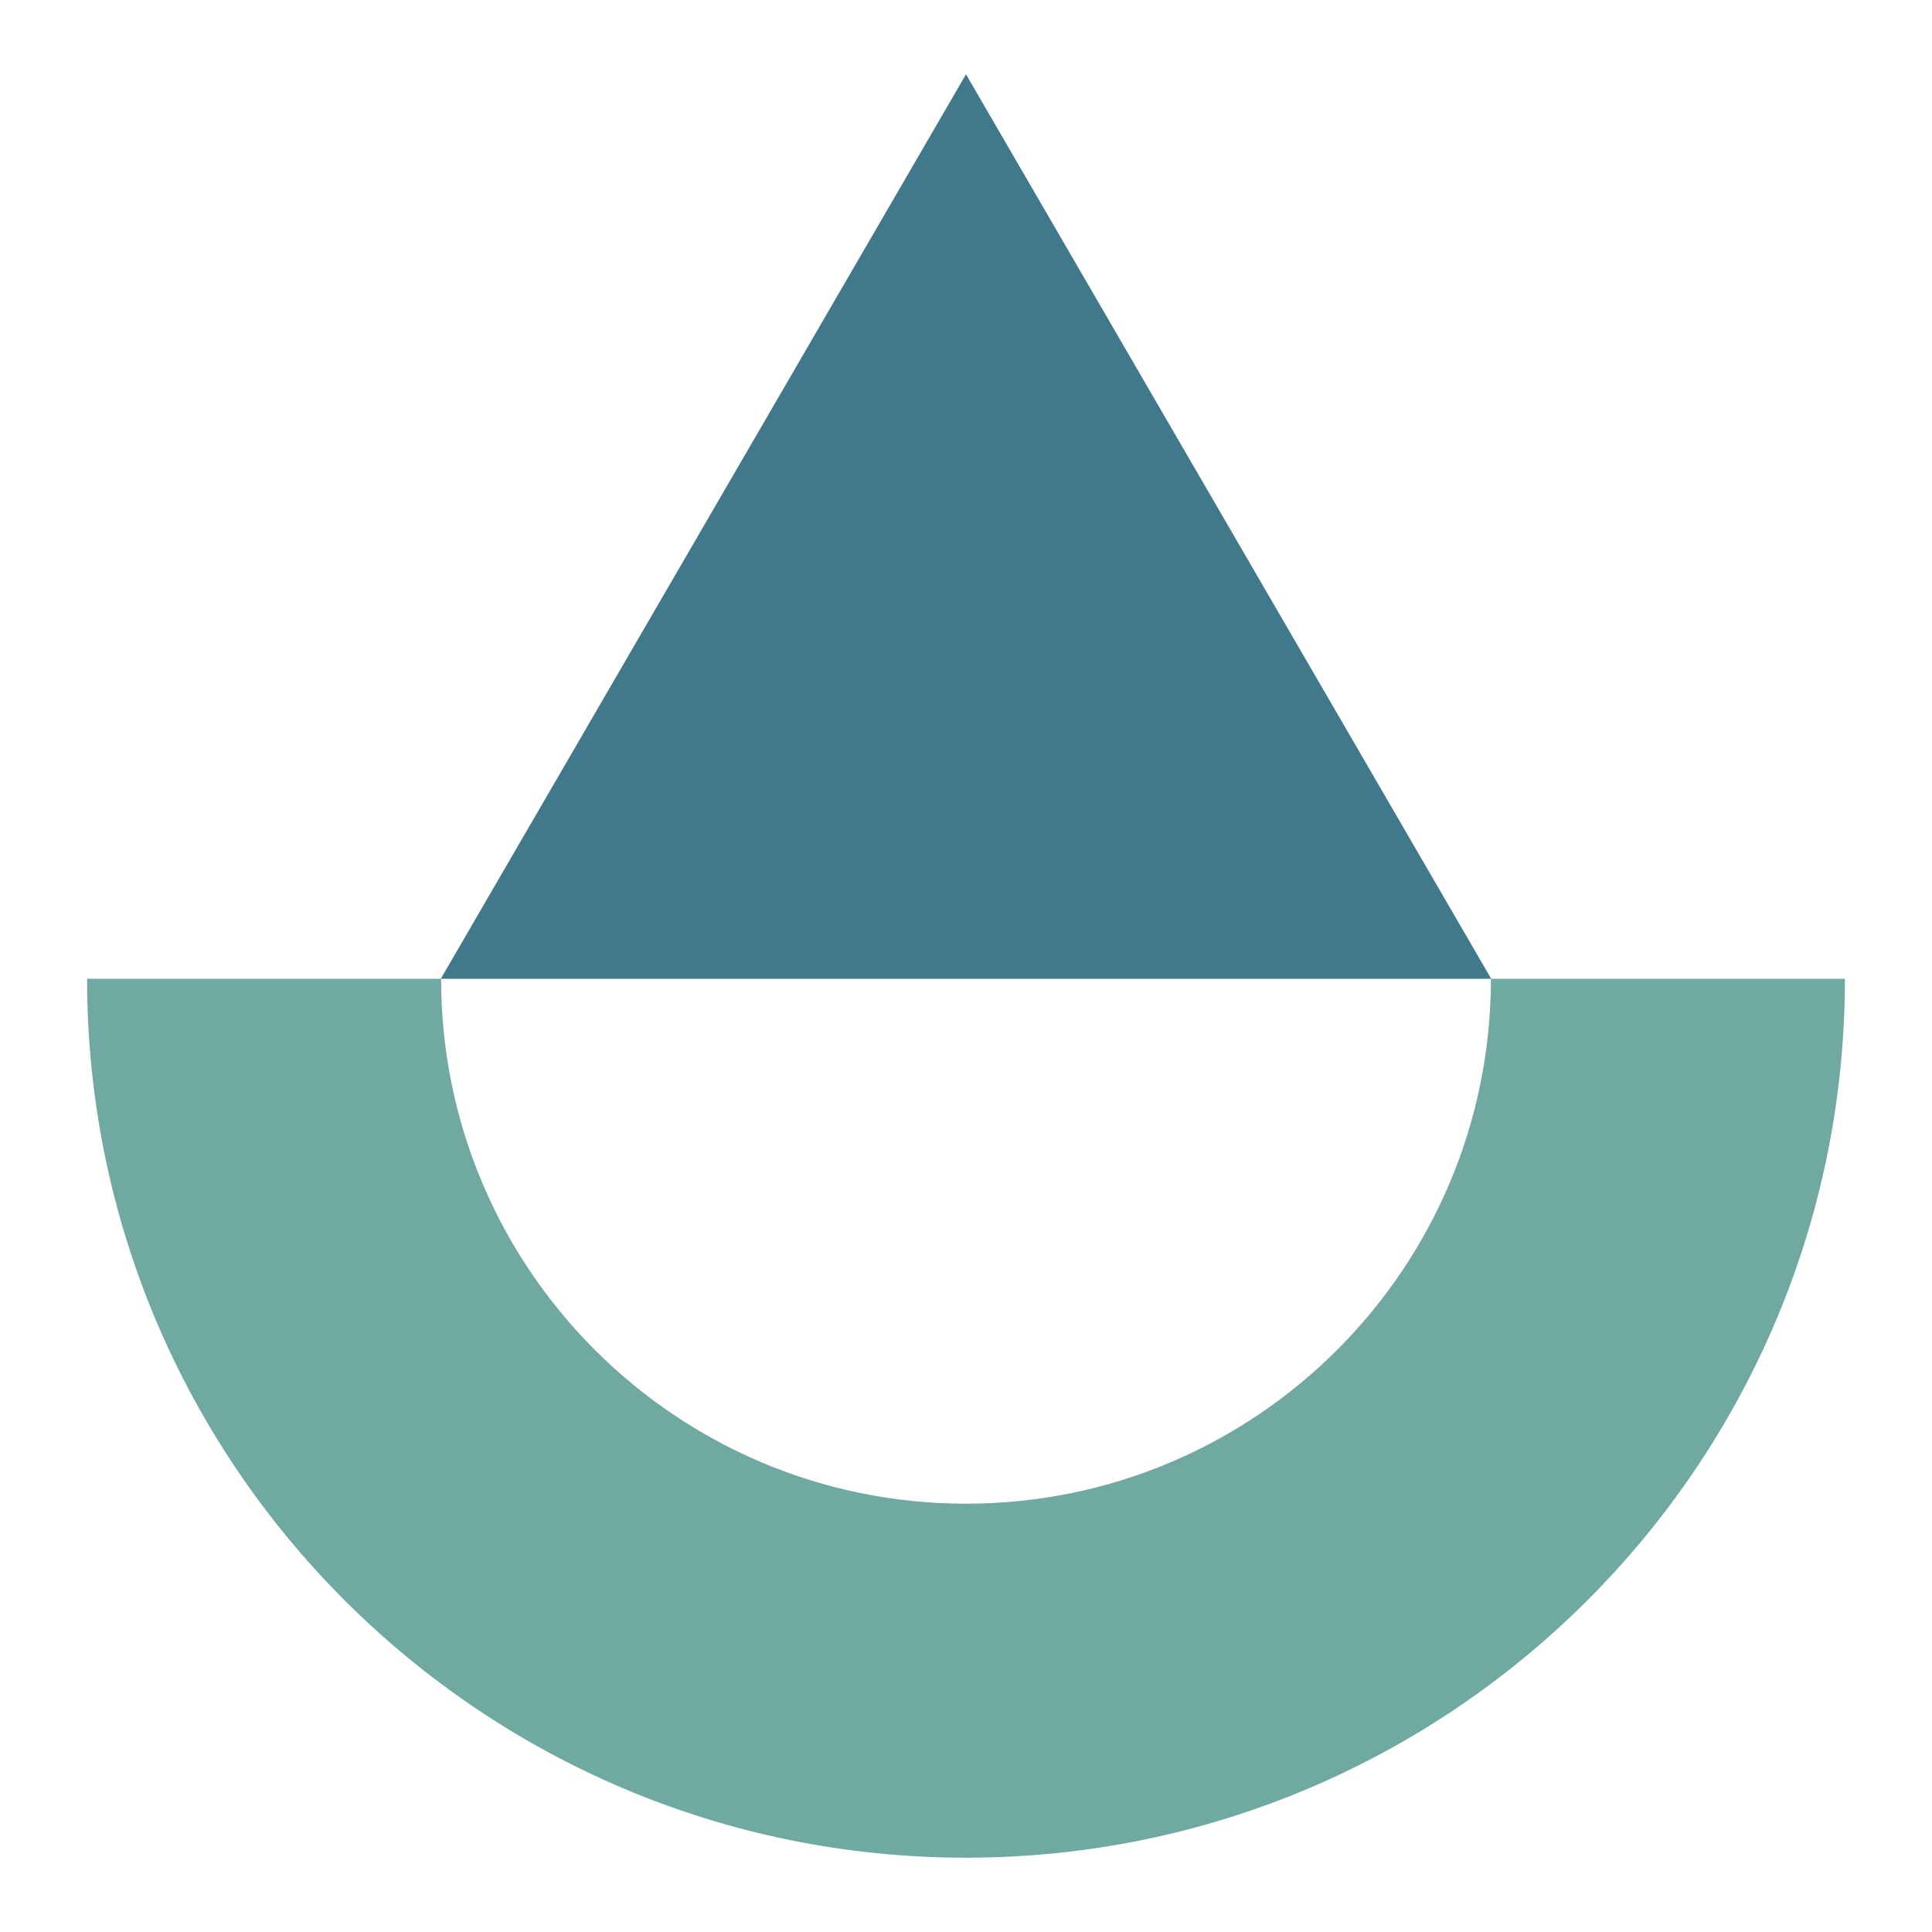 <?xml version="1.0" encoding="UTF-8"?> <svg xmlns="http://www.w3.org/2000/svg" id="Layer_1" version="1.1" viewBox="0 0 65 65"><defs><style> .st0 { fill: #70a9a1; } .st1 { fill: #40798c; } </style></defs><path class="st0" d="M62.07,32.93c0,16.33-13.24,29.57-29.57,29.57S2.93,49.26,2.93,32.93h11.91c0,9.75,7.91,17.66,17.66,17.66s17.66-7.91,17.66-17.66h11.91Z"></path><polygon class="st1" points="50.17 32.93 14.83 32.93 32.5 2.5 50.17 32.93"></polygon></svg> 